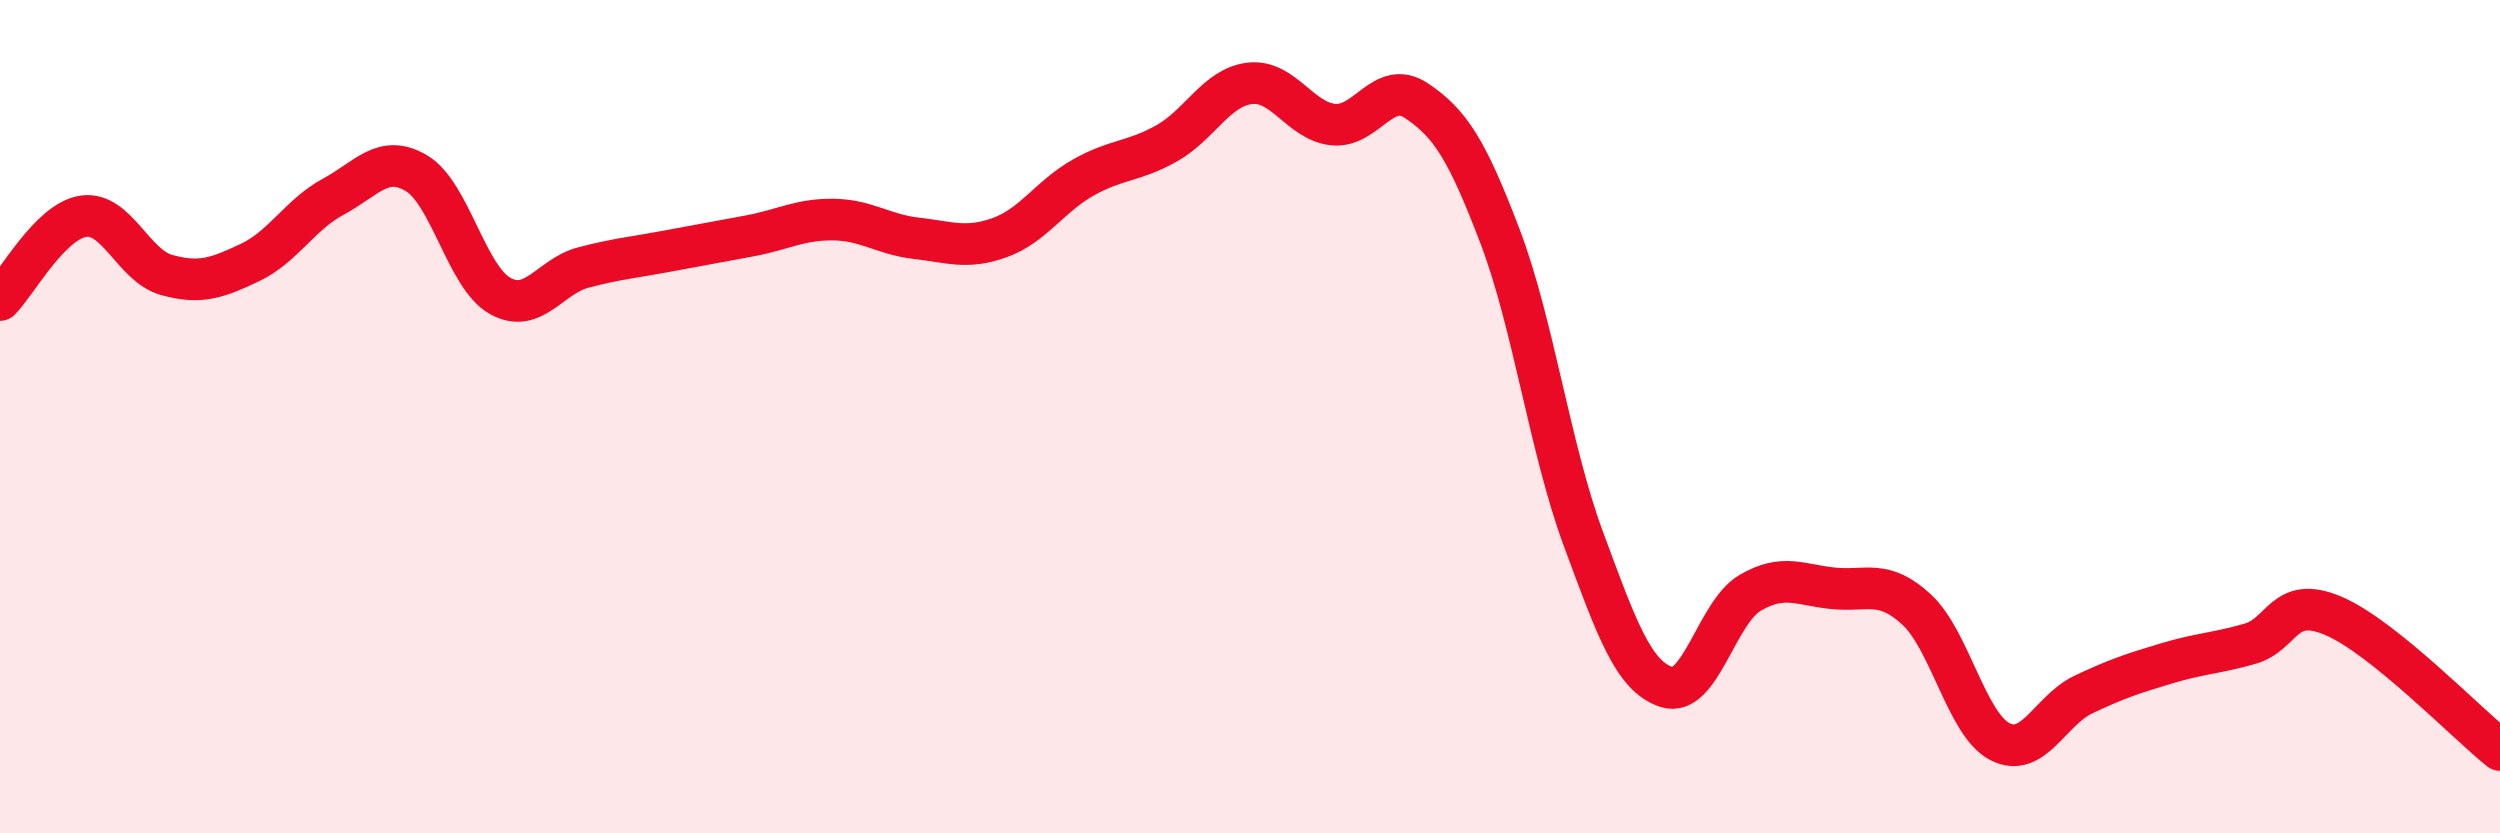 
    <svg width="60" height="20" viewBox="0 0 60 20" xmlns="http://www.w3.org/2000/svg">
      <path
        d="M 0,7.2 C 0.4,6.8 1.2,5.31 2,5.19 C 2.8,5.07 3.2,6.38 4,6.6 C 4.8,6.82 5.2,6.68 6,6.3 C 6.8,5.92 7.2,5.15 8,4.72 C 8.8,4.29 9.2,3.68 10,4.16 C 10.8,4.64 11.2,6.65 12,7.1 C 12.8,7.55 13.2,6.63 14,6.42 C 14.8,6.21 15.2,6.18 16,6.03 C 16.8,5.88 17.2,5.81 18,5.66 C 18.8,5.51 19.2,5.26 20,5.27 C 20.8,5.28 21.2,5.63 22,5.72 C 22.8,5.81 23.2,5.99 24,5.7 C 24.8,5.41 25.2,4.71 26,4.26 C 26.8,3.81 27.2,3.89 28,3.44 C 28.8,2.99 29.2,2.09 30,2 C 30.8,1.91 31.2,2.91 32,2.99 C 32.8,3.07 33.2,1.88 34,2.42 C 34.8,2.96 35.2,3.57 36,5.67 C 36.8,7.77 37.2,10.77 38,12.93 C 38.8,15.09 39.2,16.23 40,16.49 C 40.8,16.75 41.2,14.7 42,14.23 C 42.8,13.76 43.2,14.04 44,14.12 C 44.8,14.2 45.2,13.89 46,14.63 C 46.8,15.37 47.2,17.39 48,17.8 C 48.8,18.21 49.2,17.05 50,16.67 C 50.8,16.29 51.2,16.16 52,15.92 C 52.8,15.68 53.2,15.68 54,15.45 C 54.8,15.22 54.8,14.27 56,14.78 C 57.2,15.29 59.2,17.36 60,18L60 20L0 20Z"
        fill="#EB0A25"
        opacity="0.1"
        stroke-linecap="round"
        stroke-linejoin="round"
      />
      <path
        d="M 0,7.2 C 0.4,6.8 1.2,5.31 2,5.19 C 2.8,5.07 3.2,6.38 4,6.6 C 4.8,6.82 5.2,6.68 6,6.3 C 6.8,5.92 7.2,5.15 8,4.72 C 8.8,4.29 9.2,3.68 10,4.16 C 10.8,4.64 11.2,6.65 12,7.1 C 12.8,7.55 13.2,6.63 14,6.42 C 14.8,6.21 15.2,6.18 16,6.03 C 16.8,5.88 17.2,5.81 18,5.66 C 18.8,5.51 19.2,5.26 20,5.27 C 20.8,5.28 21.2,5.63 22,5.72 C 22.8,5.81 23.2,5.99 24,5.7 C 24.8,5.41 25.2,4.71 26,4.26 C 26.8,3.81 27.2,3.89 28,3.44 C 28.8,2.99 29.2,2.09 30,2 C 30.8,1.91 31.2,2.91 32,2.99 C 32.8,3.07 33.2,1.88 34,2.42 C 34.8,2.96 35.2,3.57 36,5.67 C 36.8,7.77 37.2,10.77 38,12.93 C 38.8,15.09 39.2,16.23 40,16.49 C 40.8,16.75 41.2,14.7 42,14.23 C 42.8,13.76 43.2,14.04 44,14.12 C 44.8,14.2 45.2,13.89 46,14.63 C 46.8,15.37 47.2,17.39 48,17.8 C 48.8,18.21 49.2,17.05 50,16.67 C 50.8,16.29 51.2,16.16 52,15.92 C 52.8,15.68 53.2,15.68 54,15.45 C 54.8,15.22 54.8,14.27 56,14.78 C 57.2,15.29 59.2,17.36 60,18"
        stroke="#EB0A25"
        stroke-width="1"
        fill="none"
        stroke-linecap="round"
        stroke-linejoin="round"
      />
    </svg>
  